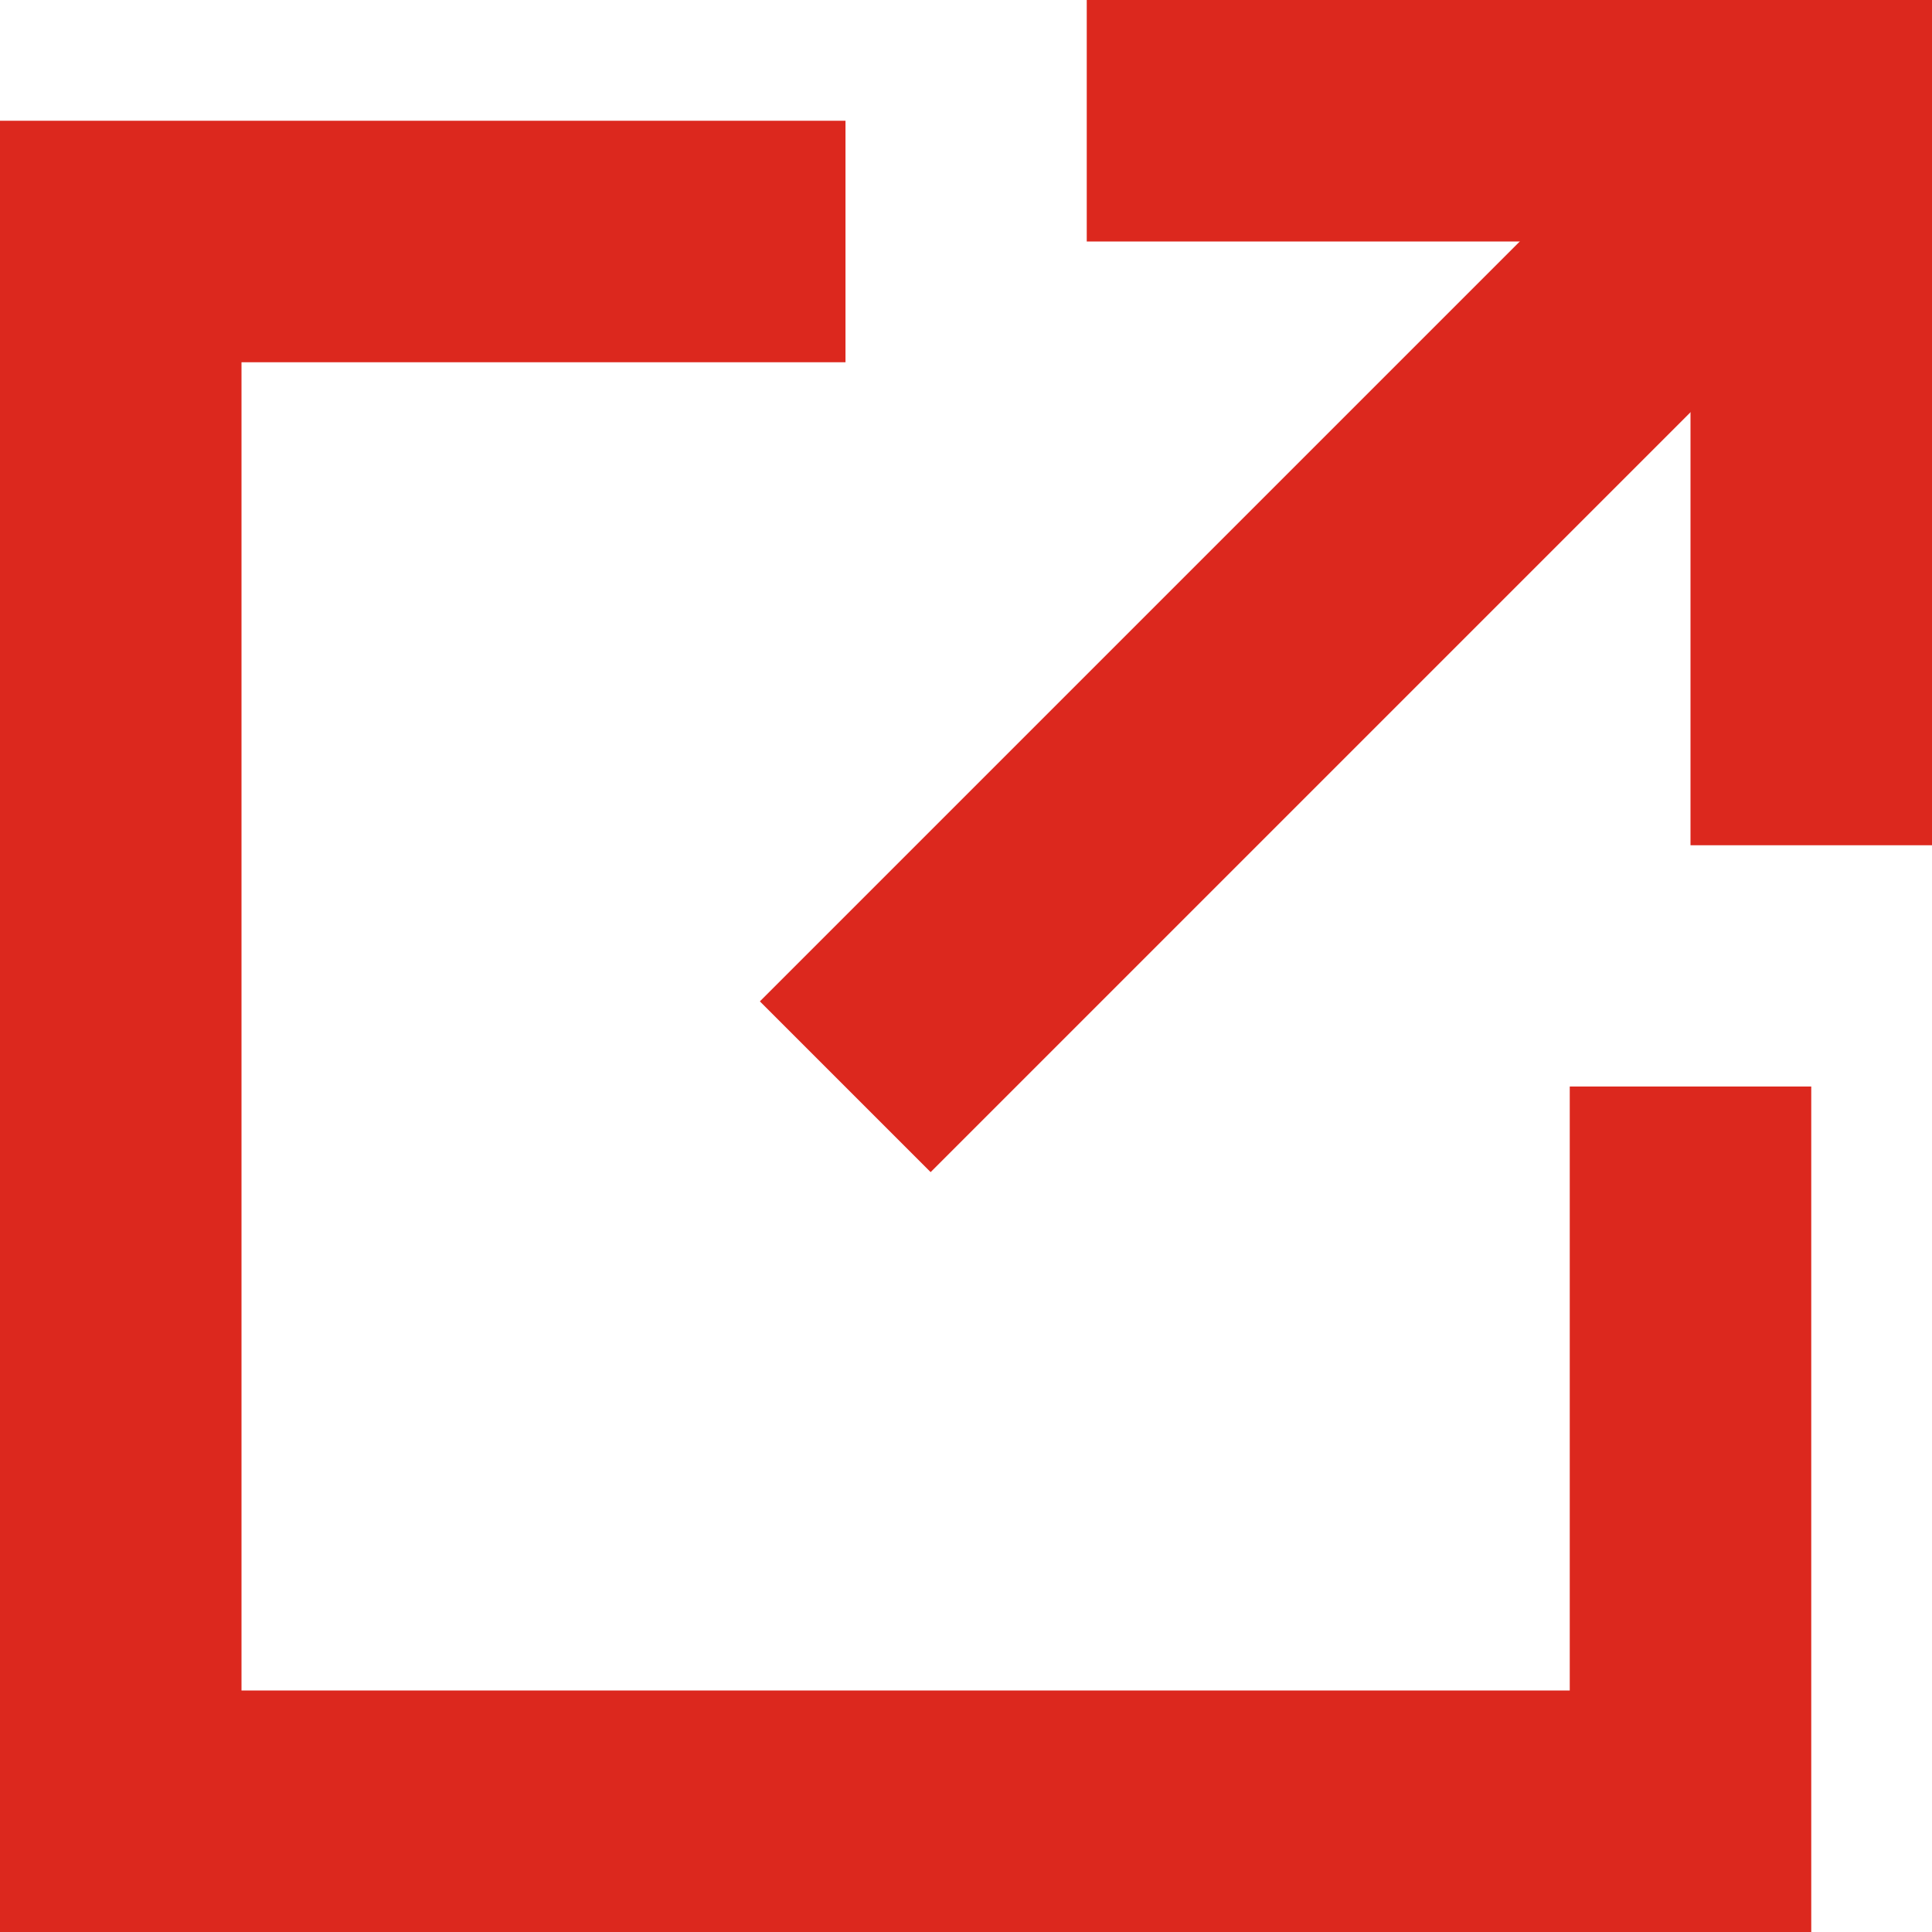 <?xml version="1.0" encoding="UTF-8"?>
<svg width="16px" height="16px" viewBox="0 0 16 16" version="1.1" xmlns="http://www.w3.org/2000/svg" xmlns:xlink="http://www.w3.org/1999/xlink">
    <title>E31ED4DC-FD8E-4498-AD79-19CA880D3F31</title>
    <g id="desktop" stroke="none" stroke-width="1" fill="none" fill-rule="evenodd">
        <g id="login-popup" transform="translate(-980, -404)" fill="#DC281E" fill-rule="nonzero">
            <g id="Group" transform="translate(321, 90)">
                <g id="externallink/white-copy" transform="translate(659, 314)">
                    <polygon id="Path-4" points="7.002 1 7.002 3 2 3 2 14 13 14 13 8.998 15 8.998 15 16 0 16 0 1"></polygon>
                    <polygon id="Path-7" points="14.293 0.293 15.707 1.707 7.707 9.707 6.293 8.293"></polygon>
                    <polygon id="Path-8" points="16 0 16 7 14 7 14 2 9 2 9 0"></polygon>
                </g>
            </g>
        </g>
    </g>
</svg>
